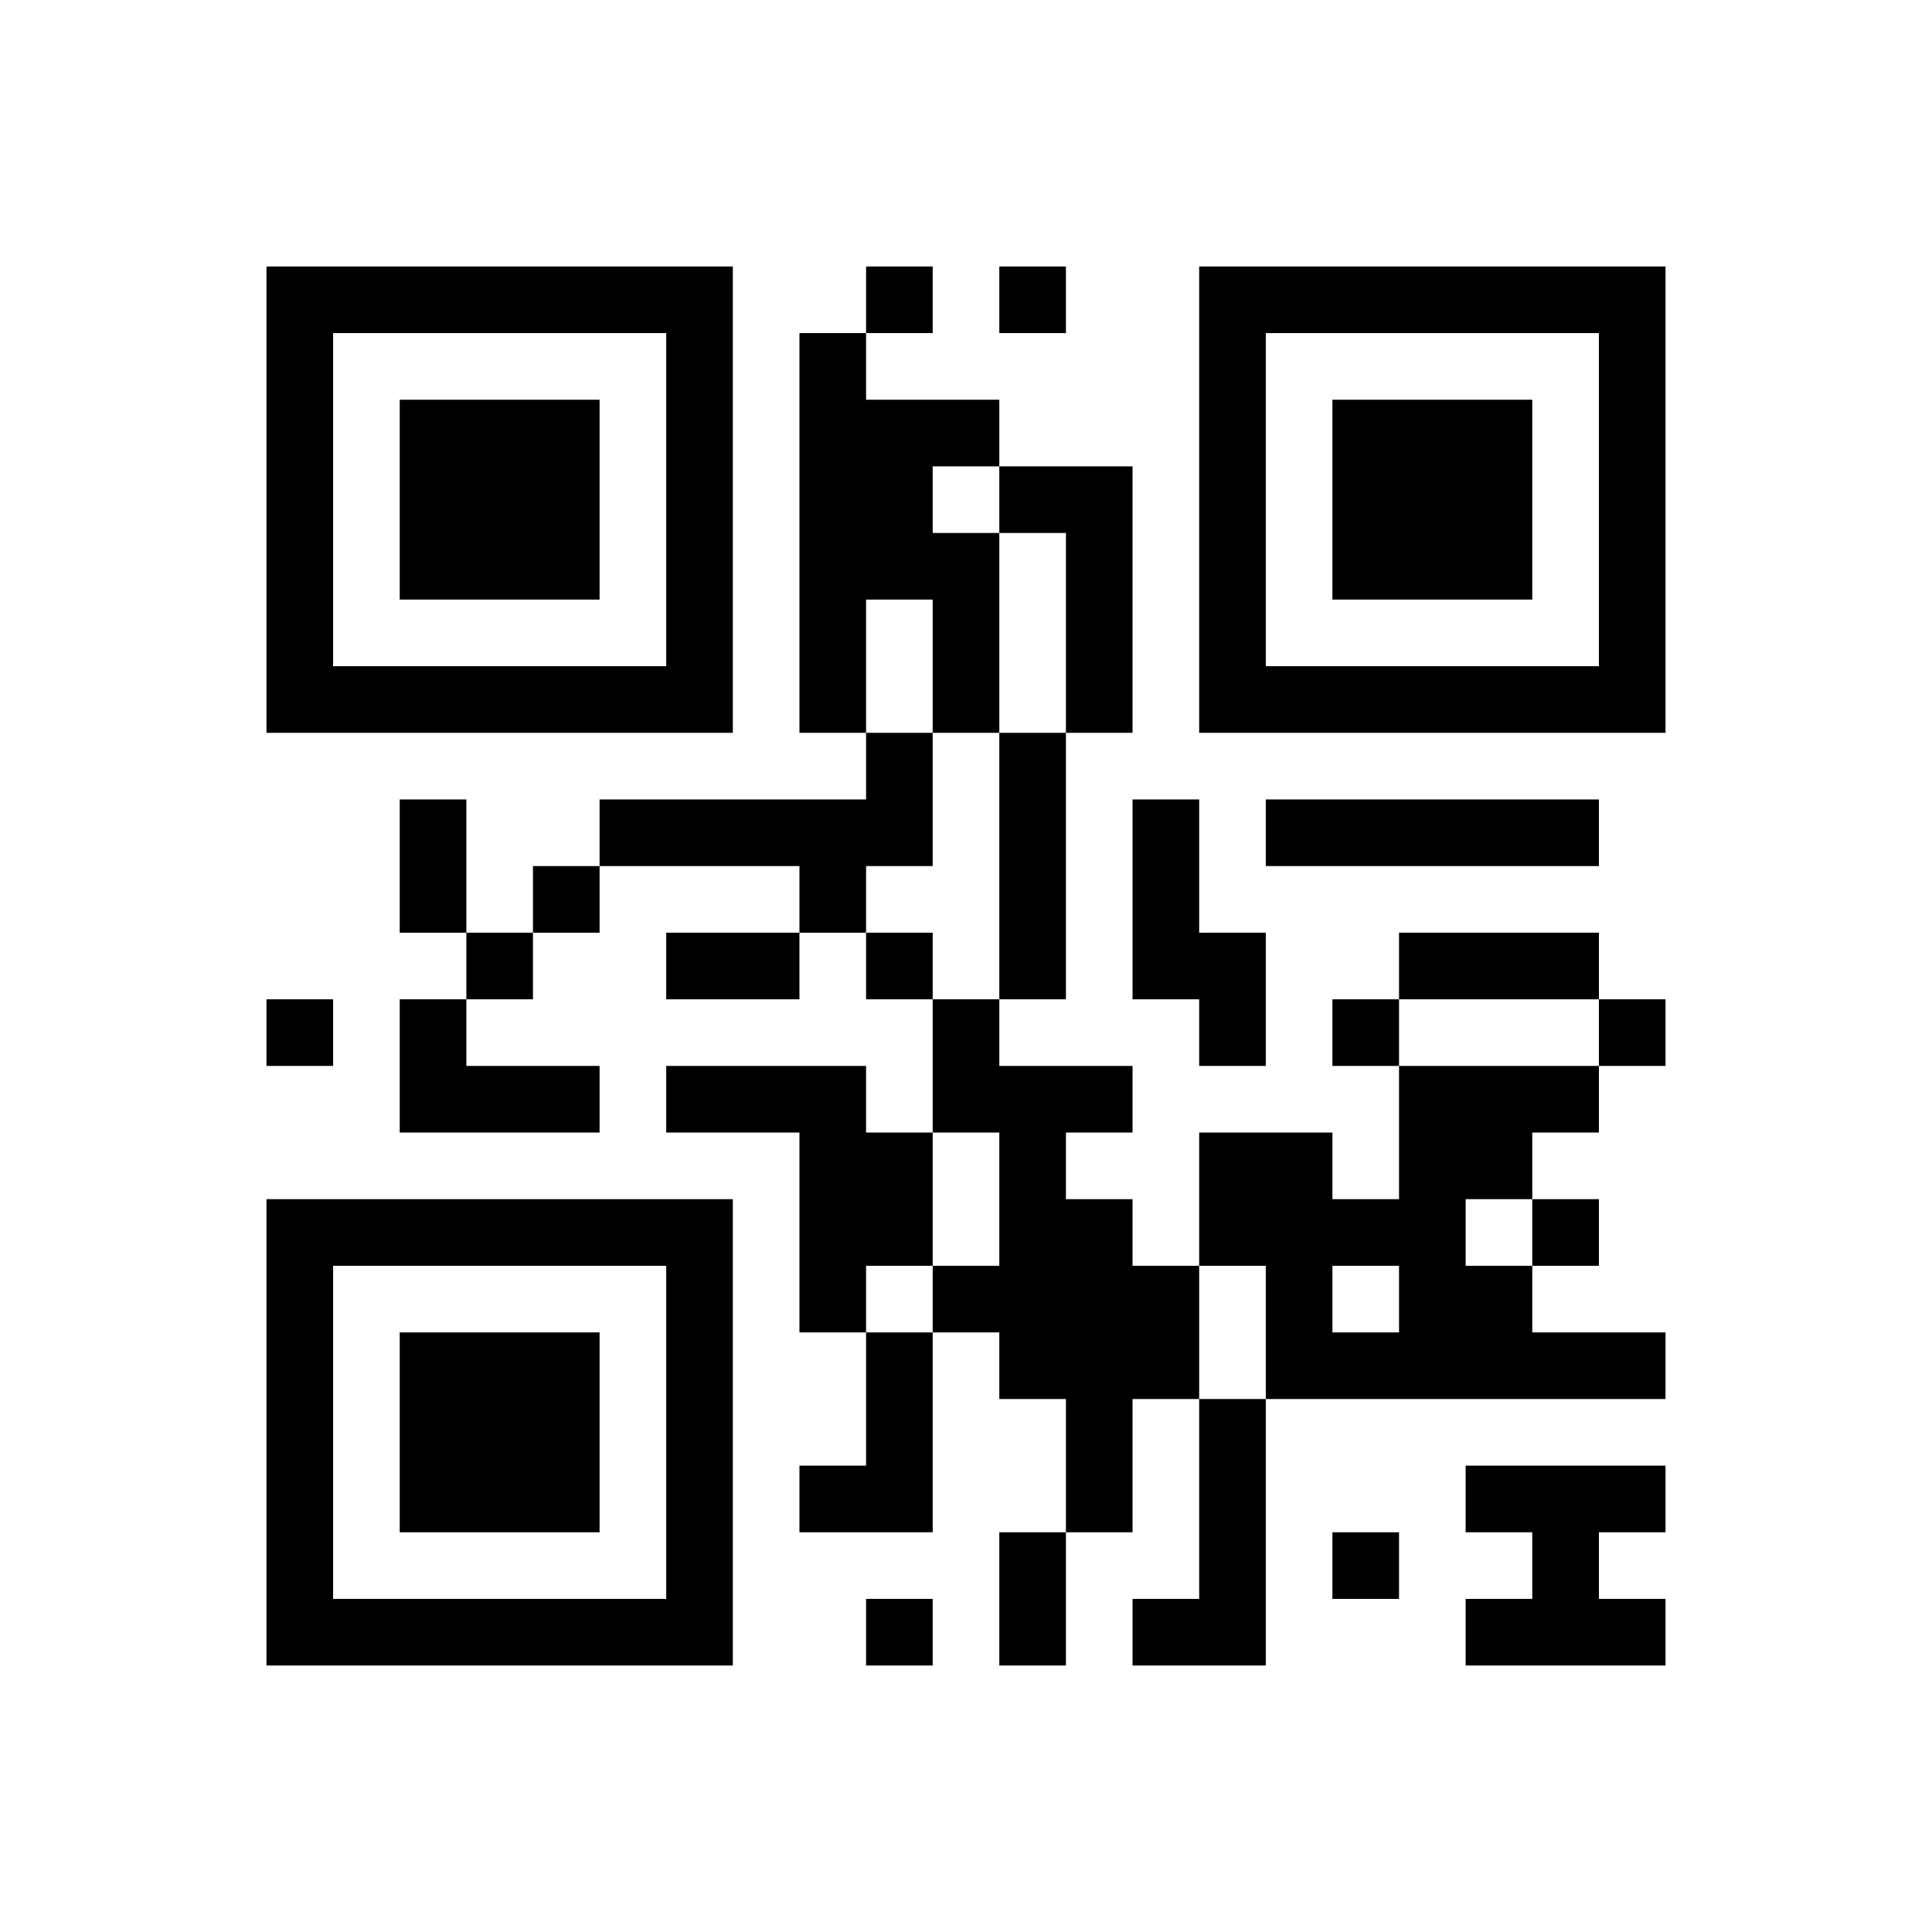 ﻿<?xml version="1.0" encoding="UTF-8"?>
<!DOCTYPE svg PUBLIC "-//W3C//DTD SVG 1.1//EN" "http://www.w3.org/Graphics/SVG/1.1/DTD/svg11.dtd">
<svg xmlns="http://www.w3.org/2000/svg" version="1.1" viewBox="0 0 29 29" stroke="none">
	<rect width="100%" height="100%" fill="#ffffff"/>
	<path d="M4,4h7v1h-7z M13,4h1v1h-1z M15,4h1v1h-1z M18,4h7v1h-7z M4,5h1v6h-1z M10,5h1v6h-1z M12,5h1v6h-1z M18,5h1v6h-1z M24,5h1v6h-1z M6,6h3v3h-3z M13,6h1v3h-1z M14,6h1v1h-1z M20,6h3v3h-3z M15,7h2v1h-2z M14,8h1v3h-1z M16,8h1v3h-1z M5,10h5v1h-5z M19,10h5v1h-5z M13,11h1v2h-1z M15,11h1v4h-1z M6,12h1v2h-1z M9,12h4v1h-4z M17,12h1v3h-1z M19,12h5v1h-5z M8,13h1v1h-1z M12,13h1v1h-1z M7,14h1v1h-1z M10,14h2v1h-2z M13,14h1v1h-1z M18,14h1v2h-1z M21,14h3v1h-3z M4,15h1v1h-1z M6,15h1v2h-1z M14,15h1v2h-1z M20,15h1v1h-1z M24,15h1v1h-1z M7,16h2v1h-2z M10,16h3v1h-3z M15,16h1v5h-1z M16,16h1v1h-1z M21,16h1v5h-1z M22,16h2v1h-2z M12,17h2v2h-2z M18,17h2v2h-2z M22,17h1v1h-1z M4,18h7v1h-7z M16,18h1v5h-1z M20,18h1v1h-1z M23,18h1v1h-1z M4,19h1v6h-1z M10,19h1v6h-1z M12,19h1v1h-1z M14,19h1v1h-1z M17,19h1v2h-1z M19,19h1v2h-1z M22,19h1v2h-1z M6,20h3v3h-3z M13,20h1v3h-1z M20,20h1v1h-1z M23,20h2v1h-2z M18,21h1v4h-1z M12,22h1v1h-1z M22,22h3v1h-3z M15,23h1v2h-1z M20,23h1v1h-1z M23,23h1v2h-1z M5,24h5v1h-5z M13,24h1v1h-1z M17,24h1v1h-1z M22,24h1v1h-1z M24,24h1v1h-1z" fill="#000000"/>
</svg>
